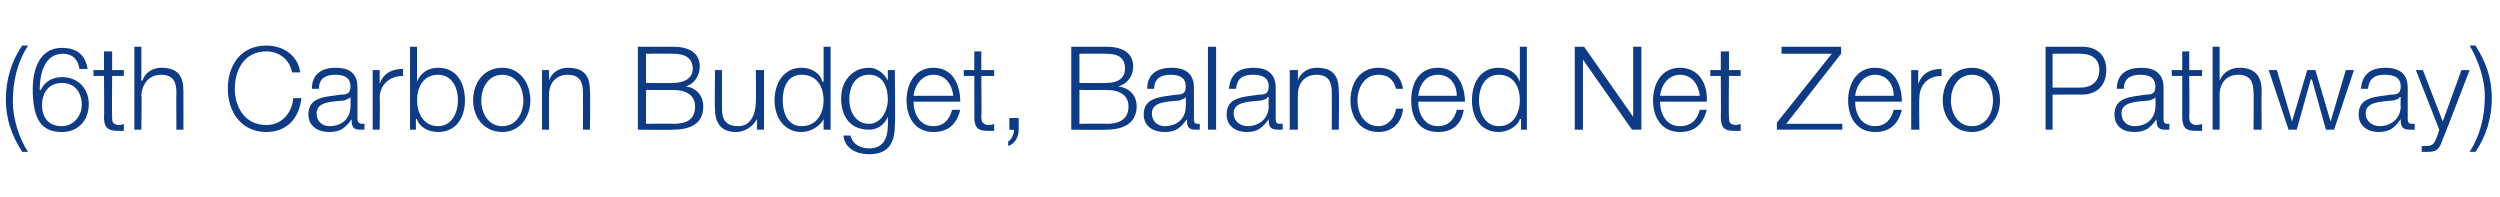 <?xml version="1.0" standalone="no"?><!DOCTYPE svg PUBLIC "-//W3C//DTD SVG 1.1//EN" "http://www.w3.org/Graphics/SVG/1.1/DTD/svg11.dtd"><svg xmlns="http://www.w3.org/2000/svg" version="1.1" width="214px" height="16.9px" viewBox="0 -4 214 16.9" style="top:-4px">  <desc>(6th Carbon Budget, Balanced Net Zero Pathway)</desc>  <defs/>  <g id="Polygon158408">    <path d="M 1.9 9 C 1 7.6 0.5 6.2 0.5 4.5 C 0.5 2.8 1 1.2 1.9 -0.1 C 1.9 -0.1 2.4 -0.1 2.4 -0.1 C 1.5 1.3 1.1 2.9 1.1 4.7 C 1.1 6.1 1.6 7.8 2.4 9 C 2.4 9 1.9 9 1.9 9 Z M 6.8 1.9 C 6.7 1.1 6.2 0.6 5.4 0.6 C 3.7 0.6 3.4 2.5 3.4 3.7 C 3.4 3.7 3.5 3.7 3.5 3.7 C 3.8 3 4.5 2.6 5.3 2.6 C 6.7 2.6 7.6 3.6 7.6 4.9 C 7.6 6.3 6.7 7.3 5.3 7.3 C 3.6 7.3 2.8 6.3 2.8 3.6 C 2.8 2.7 3 0.1 5.3 0.1 C 6.6 0.1 7.3 0.7 7.5 1.9 C 7.5 1.9 6.8 1.9 6.8 1.9 Z M 5.3 3.1 C 4.2 3.1 3.6 3.9 3.6 5 C 3.6 6 4.1 6.8 5.3 6.8 C 6.3 6.8 7 5.9 7 5 C 7 3.9 6.4 3.1 5.3 3.1 C 5.3 3.1 5.3 3.1 5.3 3.1 Z M 9.6 2 L 10.6 2 L 10.6 2.5 L 9.6 2.5 C 9.6 2.5 9.57 5.99 9.6 6 C 9.6 6.4 9.6 6.6 10.1 6.7 C 10.3 6.7 10.4 6.7 10.6 6.6 C 10.6 6.6 10.6 7.2 10.6 7.2 C 10.4 7.2 10.2 7.2 10.1 7.2 C 9.2 7.2 8.9 6.9 8.9 6 C 8.94 6.04 8.9 2.5 8.9 2.5 L 8 2.5 L 8 2 L 8.9 2 L 8.9 0.4 L 9.6 0.4 L 9.6 2 Z M 11.5 0 L 12.1 0 L 12.1 2.9 C 12.1 2.9 12.17 2.87 12.2 2.9 C 12.4 2.2 13.1 1.8 13.8 1.8 C 15.3 1.8 15.7 2.6 15.7 3.8 C 15.71 3.82 15.7 7.1 15.7 7.1 L 15.1 7.1 C 15.1 7.1 15.08 3.92 15.1 3.9 C 15.1 3 14.8 2.4 13.8 2.4 C 12.8 2.4 12.2 3.1 12.1 4.1 C 12.15 4.13 12.1 7.1 12.1 7.1 L 11.5 7.1 L 11.5 0 Z M 25 2.2 C 24.8 1.1 23.9 0.4 22.8 0.4 C 20.9 0.4 20.1 2 20.1 3.6 C 20.1 5.1 20.9 6.7 22.8 6.7 C 24.1 6.7 25 5.7 25.1 4.4 C 25.1 4.4 25.8 4.4 25.8 4.4 C 25.6 6.2 24.5 7.3 22.8 7.3 C 20.6 7.3 19.5 5.5 19.5 3.6 C 19.5 1.6 20.6 -0.1 22.8 -0.1 C 24.2 -0.1 25.5 0.7 25.7 2.2 C 25.7 2.2 25 2.2 25 2.2 Z M 26.7 3.6 C 26.7 2.3 27.6 1.8 28.7 1.8 C 29.7 1.8 30.6 2.1 30.6 3.5 C 30.6 3.5 30.6 6.2 30.6 6.2 C 30.6 6.5 30.8 6.6 31 6.6 C 31.1 6.6 31.1 6.6 31.2 6.6 C 31.2 6.6 31.2 7.1 31.2 7.1 C 31.1 7.1 31 7.1 30.8 7.1 C 30.2 7.1 30.1 6.8 30.1 6.2 C 30.1 6.2 30.1 6.2 30.1 6.2 C 29.6 6.9 29.2 7.3 28.2 7.3 C 27.2 7.3 26.4 6.8 26.4 5.8 C 26.4 4.3 27.8 4.3 29.2 4.1 C 29.7 4.1 30 4 30 3.4 C 30 2.6 29.4 2.4 28.7 2.4 C 27.9 2.4 27.3 2.7 27.3 3.6 C 27.3 3.6 26.7 3.6 26.7 3.6 Z M 30 4.3 C 30 4.3 30 4.32 30 4.3 C 29.9 4.5 29.6 4.5 29.5 4.6 C 28.4 4.7 27.1 4.7 27.1 5.7 C 27.1 6.4 27.6 6.8 28.2 6.8 C 29.2 6.8 30 6.2 30 5.1 C 30.02 5.14 30 4.3 30 4.3 Z M 31.9 2 L 32.5 2 L 32.5 3.2 C 32.5 3.2 32.51 3.19 32.5 3.2 C 32.8 2.3 33.5 1.9 34.5 1.9 C 34.5 1.9 34.5 2.5 34.5 2.5 C 33.3 2.5 32.5 3.3 32.5 4.4 C 32.54 4.39 32.5 7.1 32.5 7.1 L 31.9 7.1 L 31.9 2 Z M 35.1 0 L 35.7 0 L 35.7 3 C 35.7 3 35.71 2.96 35.7 3 C 36 2.2 36.7 1.8 37.5 1.8 C 39.1 1.8 39.8 3.1 39.8 4.6 C 39.8 6 39.1 7.3 37.5 7.3 C 36.7 7.3 35.9 6.9 35.7 6.2 C 35.66 6.16 35.6 6.2 35.6 6.2 L 35.6 7.1 L 35.1 7.1 L 35.1 0 Z M 37.5 2.4 C 36.2 2.4 35.7 3.5 35.7 4.6 C 35.7 5.6 36.2 6.8 37.5 6.8 C 38.7 6.8 39.2 5.6 39.2 4.6 C 39.2 3.5 38.7 2.4 37.5 2.4 Z M 41.2 4.6 C 41.2 5.7 41.8 6.8 43 6.8 C 44.2 6.8 44.8 5.7 44.8 4.6 C 44.8 3.5 44.2 2.4 43 2.4 C 41.8 2.4 41.2 3.5 41.2 4.6 Z M 45.4 4.6 C 45.4 6 44.5 7.3 43 7.3 C 41.4 7.3 40.5 6 40.5 4.6 C 40.5 3.1 41.4 1.8 43 1.8 C 44.5 1.8 45.4 3.1 45.4 4.6 Z M 46.4 2 L 47 2 L 47 2.9 C 47 2.9 47 2.87 47 2.9 C 47.2 2.2 47.9 1.8 48.6 1.8 C 50.1 1.8 50.5 2.6 50.5 3.8 C 50.54 3.82 50.5 7.1 50.5 7.1 L 49.9 7.1 C 49.9 7.1 49.91 3.92 49.9 3.9 C 49.9 3 49.6 2.4 48.6 2.4 C 47.6 2.4 47 3.1 47 4.1 C 46.98 4.13 47 7.1 47 7.1 L 46.4 7.1 L 46.4 2 Z M 55.3 3.1 C 55.3 3.1 57.65 3.13 57.6 3.1 C 58.7 3.1 59.3 2.6 59.3 1.9 C 59.3 1 58.7 0.6 57.6 0.6 C 57.65 0.58 55.3 0.6 55.3 0.6 L 55.3 3.1 Z M 54.6 0 C 54.6 0 57.65 0 57.6 0 C 58.8 0 59.9 0.4 59.9 1.7 C 59.9 2.5 59.4 3.2 58.7 3.4 C 58.7 3.4 58.7 3.4 58.7 3.4 C 59.6 3.5 60.2 4.2 60.2 5.1 C 60.2 5.8 60 7.1 57.6 7.1 C 57.65 7.14 54.6 7.1 54.6 7.1 L 54.6 0 Z M 55.3 6.6 C 55.3 6.6 57.65 6.56 57.6 6.6 C 58.7 6.6 59.5 6.3 59.5 5.1 C 59.5 4.2 58.8 3.7 57.6 3.7 C 57.65 3.71 55.3 3.7 55.3 3.7 L 55.3 6.6 Z M 65.4 7.1 L 64.8 7.1 L 64.8 6.2 C 64.8 6.2 64.76 6.21 64.8 6.2 C 64.4 6.9 63.7 7.3 63 7.3 C 61.7 7.3 61.2 6.5 61.2 5.3 C 61.17 5.33 61.2 2 61.2 2 L 61.8 2 C 61.8 2 61.8 5.34 61.8 5.3 C 61.8 6.3 62.2 6.8 63.2 6.8 C 64.3 6.8 64.7 5.7 64.7 4.7 C 64.73 4.69 64.7 2 64.7 2 L 65.4 2 L 65.4 7.1 Z M 71.1 7.1 L 70.5 7.1 L 70.5 6.2 C 70.5 6.2 70.49 6.16 70.5 6.2 C 70.2 6.8 69.4 7.3 68.6 7.3 C 67.1 7.3 66.3 6 66.3 4.6 C 66.3 3.1 67.1 1.8 68.6 1.8 C 69.4 1.8 70.2 2.2 70.4 3 C 70.44 2.96 70.5 3 70.5 3 L 70.5 0 L 71.1 0 L 71.1 7.1 Z M 68.6 6.8 C 70 6.8 70.5 5.6 70.5 4.6 C 70.5 3.5 70 2.4 68.6 2.4 C 67.4 2.4 67 3.5 67 4.6 C 67 5.6 67.4 6.8 68.6 6.8 Z M 76.6 6.7 C 76.6 8.3 76 9.2 74.4 9.2 C 73.3 9.2 72.3 8.7 72.2 7.6 C 72.2 7.6 72.8 7.6 72.8 7.6 C 73 8.4 73.7 8.7 74.4 8.7 C 75.5 8.7 76 8 76 6.7 C 76.02 6.72 76 6 76 6 C 76 6 76 6.02 76 6 C 75.7 6.7 75.1 7.1 74.4 7.1 C 72.7 7.1 72 5.9 72 4.4 C 72 3 72.9 1.8 74.4 1.8 C 75.1 1.8 75.7 2.3 76 2.9 C 76 2.87 76 2.9 76 2.9 L 76 2 L 76.6 2 C 76.6 2 76.65 6.72 76.6 6.7 Z M 76 4.5 C 76 3.5 75.6 2.4 74.4 2.4 C 73.2 2.4 72.7 3.4 72.7 4.5 C 72.7 5.5 73.2 6.6 74.4 6.6 C 75.4 6.6 76 5.5 76 4.5 Z M 81.6 4.2 C 81.5 3.2 80.9 2.4 79.9 2.4 C 78.9 2.4 78.3 3.3 78.2 4.2 C 78.2 4.2 81.6 4.2 81.6 4.2 Z M 78.2 4.7 C 78.2 5.7 78.7 6.8 79.9 6.8 C 80.8 6.8 81.3 6.2 81.5 5.4 C 81.5 5.4 82.2 5.4 82.2 5.4 C 81.9 6.6 81.2 7.3 79.9 7.3 C 78.3 7.3 77.6 6 77.6 4.6 C 77.6 3.2 78.3 1.8 79.9 1.8 C 81.6 1.8 82.2 3.3 82.2 4.7 C 82.2 4.7 78.2 4.7 78.2 4.7 Z M 84 2 L 85.1 2 L 85.1 2.5 L 84 2.5 C 84 2.5 84.04 5.99 84 6 C 84 6.4 84.1 6.6 84.5 6.7 C 84.7 6.7 84.9 6.7 85.1 6.6 C 85.1 6.6 85.1 7.2 85.1 7.2 C 84.9 7.2 84.7 7.2 84.5 7.2 C 83.7 7.2 83.4 6.9 83.4 6 C 83.41 6.04 83.4 2.5 83.4 2.5 L 82.5 2.5 L 82.5 2 L 83.4 2 L 83.4 0.4 L 84 0.4 L 84 2 Z M 87.2 6.1 C 87.2 6.1 87.21 7.15 87.2 7.1 C 87.2 7.7 86.9 8.3 86.3 8.5 C 86.3 8.5 86.3 8.1 86.3 8.1 C 86.6 8 86.8 7.4 86.8 7.1 C 86.79 7.14 86.4 7.1 86.4 7.1 L 86.4 6.1 L 87.2 6.1 Z M 92.4 3.1 C 92.4 3.1 94.7 3.13 94.7 3.1 C 95.8 3.1 96.3 2.6 96.3 1.9 C 96.3 1 95.8 0.6 94.7 0.6 C 94.7 0.58 92.4 0.6 92.4 0.6 L 92.4 3.1 Z M 91.7 0 C 91.7 0 94.7 0 94.7 0 C 95.9 0 97 0.4 97 1.7 C 97 2.5 96.5 3.2 95.7 3.4 C 95.7 3.4 95.7 3.4 95.7 3.4 C 96.7 3.5 97.3 4.2 97.3 5.1 C 97.3 5.8 97 7.1 94.7 7.1 C 94.7 7.14 91.7 7.1 91.7 7.1 L 91.7 0 Z M 92.4 6.6 C 92.4 6.6 94.7 6.56 94.7 6.6 C 95.7 6.6 96.6 6.3 96.6 5.1 C 96.6 4.2 95.9 3.7 94.7 3.7 C 94.7 3.71 92.4 3.7 92.4 3.7 L 92.4 6.6 Z M 98.2 3.6 C 98.2 2.3 99.1 1.8 100.3 1.8 C 101.2 1.8 102.2 2.1 102.2 3.5 C 102.2 3.5 102.2 6.2 102.2 6.2 C 102.2 6.5 102.3 6.6 102.5 6.6 C 102.6 6.6 102.7 6.6 102.7 6.6 C 102.7 6.6 102.7 7.1 102.7 7.1 C 102.6 7.1 102.5 7.1 102.3 7.1 C 101.7 7.1 101.6 6.8 101.6 6.2 C 101.6 6.2 101.6 6.2 101.6 6.2 C 101.1 6.9 100.7 7.3 99.7 7.3 C 98.7 7.3 97.9 6.8 97.9 5.8 C 97.9 4.3 99.4 4.3 100.7 4.1 C 101.2 4.1 101.5 4 101.5 3.4 C 101.5 2.6 100.9 2.4 100.2 2.4 C 99.4 2.4 98.8 2.7 98.8 3.6 C 98.8 3.6 98.2 3.6 98.2 3.6 Z M 101.5 4.3 C 101.5 4.3 101.51 4.32 101.5 4.3 C 101.4 4.5 101.1 4.5 101 4.6 C 99.9 4.7 98.6 4.7 98.6 5.7 C 98.6 6.4 99.1 6.8 99.7 6.8 C 100.7 6.8 101.5 6.2 101.5 5.1 C 101.53 5.14 101.5 4.3 101.5 4.3 Z M 103.4 0 L 104.1 0 L 104.1 7.1 L 103.4 7.1 L 103.4 0 Z M 105.2 3.6 C 105.3 2.3 106.1 1.8 107.3 1.8 C 108.2 1.8 109.2 2.1 109.2 3.5 C 109.2 3.5 109.2 6.2 109.2 6.2 C 109.2 6.5 109.3 6.6 109.6 6.6 C 109.6 6.6 109.7 6.6 109.8 6.6 C 109.8 6.6 109.8 7.1 109.8 7.1 C 109.6 7.1 109.5 7.1 109.4 7.1 C 108.7 7.1 108.6 6.8 108.6 6.2 C 108.6 6.2 108.6 6.2 108.6 6.2 C 108.1 6.9 107.7 7.3 106.7 7.3 C 105.8 7.3 105 6.8 105 5.8 C 105 4.3 106.4 4.3 107.8 4.1 C 108.3 4.1 108.6 4 108.6 3.4 C 108.6 2.6 108 2.4 107.2 2.4 C 106.4 2.4 105.9 2.7 105.8 3.6 C 105.8 3.6 105.2 3.6 105.2 3.6 Z M 108.6 4.3 C 108.6 4.3 108.55 4.32 108.5 4.3 C 108.5 4.5 108.2 4.5 108 4.6 C 106.9 4.7 105.6 4.7 105.6 5.7 C 105.6 6.4 106.2 6.8 106.8 6.8 C 107.7 6.8 108.6 6.2 108.6 5.1 C 108.57 5.14 108.6 4.3 108.6 4.3 Z M 110.4 2 L 111.1 2 L 111.1 2.9 C 111.1 2.9 111.1 2.87 111.1 2.9 C 111.3 2.2 112 1.8 112.7 1.8 C 114.2 1.8 114.6 2.6 114.6 3.8 C 114.64 3.82 114.6 7.1 114.6 7.1 L 114 7.1 C 114 7.1 114.01 3.92 114 3.9 C 114 3 113.7 2.4 112.7 2.4 C 111.7 2.4 111.1 3.1 111.1 4.1 C 111.08 4.13 111.1 7.1 111.1 7.1 L 110.4 7.1 L 110.4 2 Z M 119.5 3.6 C 119.3 2.8 118.8 2.4 118 2.4 C 116.8 2.4 116.2 3.5 116.2 4.6 C 116.2 5.7 116.8 6.8 118 6.8 C 118.8 6.8 119.4 6.1 119.5 5.3 C 119.5 5.3 120.1 5.3 120.1 5.3 C 120 6.5 119.2 7.3 118 7.3 C 116.4 7.3 115.6 6 115.6 4.6 C 115.6 3.1 116.4 1.8 118 1.8 C 119.1 1.8 119.9 2.4 120.1 3.6 C 120.1 3.6 119.5 3.6 119.5 3.6 Z M 124.7 4.2 C 124.7 3.2 124.1 2.4 123.1 2.4 C 122 2.4 121.5 3.3 121.4 4.2 C 121.4 4.2 124.7 4.2 124.7 4.2 Z M 121.4 4.7 C 121.4 5.7 121.9 6.8 123.1 6.8 C 124 6.8 124.5 6.2 124.7 5.4 C 124.7 5.4 125.3 5.4 125.3 5.4 C 125.1 6.6 124.4 7.3 123.1 7.3 C 121.4 7.3 120.8 6 120.8 4.6 C 120.8 3.2 121.4 1.8 123.1 1.8 C 124.7 1.8 125.4 3.3 125.4 4.7 C 125.4 4.7 121.4 4.7 121.4 4.7 Z M 130.7 7.1 L 130.2 7.1 L 130.2 6.2 C 130.2 6.2 130.15 6.16 130.1 6.2 C 129.9 6.8 129.1 7.3 128.3 7.3 C 126.7 7.3 126 6 126 4.6 C 126 3.1 126.7 1.8 128.3 1.8 C 129.1 1.8 129.8 2.2 130.1 3 C 130.1 2.96 130.1 3 130.1 3 L 130.1 0 L 130.7 0 L 130.7 7.1 Z M 128.3 6.8 C 129.6 6.8 130.1 5.6 130.1 4.6 C 130.1 3.5 129.6 2.4 128.3 2.4 C 127.1 2.4 126.6 3.5 126.6 4.6 C 126.6 5.6 127.1 6.8 128.3 6.8 Z M 134.8 0 L 135.6 0 L 139.8 6 L 139.8 6 L 139.8 0 L 140.5 0 L 140.5 7.1 L 139.7 7.1 L 135.5 1.1 L 135.5 1.1 L 135.5 7.1 L 134.8 7.1 L 134.8 0 Z M 145.5 4.2 C 145.4 3.2 144.8 2.4 143.8 2.4 C 142.8 2.4 142.2 3.3 142.1 4.2 C 142.1 4.2 145.5 4.2 145.5 4.2 Z M 142.1 4.7 C 142.1 5.7 142.6 6.8 143.8 6.8 C 144.8 6.8 145.3 6.2 145.5 5.4 C 145.5 5.4 146.1 5.4 146.1 5.4 C 145.8 6.6 145.1 7.3 143.8 7.3 C 142.2 7.3 141.5 6 141.5 4.6 C 141.5 3.2 142.2 1.8 143.8 1.8 C 145.5 1.8 146.2 3.3 146.1 4.7 C 146.1 4.7 142.1 4.7 142.1 4.7 Z M 148 2 L 149 2 L 149 2.5 L 148 2.5 C 148 2.5 147.96 5.99 148 6 C 148 6.4 148 6.6 148.5 6.7 C 148.6 6.7 148.8 6.7 149 6.6 C 149 6.6 149 7.2 149 7.2 C 148.8 7.2 148.6 7.2 148.4 7.2 C 147.6 7.2 147.3 6.9 147.3 6 C 147.33 6.04 147.3 2.5 147.3 2.5 L 146.4 2.5 L 146.4 2 L 147.3 2 L 147.3 0.4 L 148 0.4 L 148 2 Z M 152.5 0 L 157.6 0 L 157.6 0.6 L 152.9 6.6 L 157.7 6.6 L 157.7 7.1 L 152.1 7.1 L 152.1 6.5 L 156.8 0.6 L 152.5 0.6 L 152.5 0 Z M 162.1 4.2 C 162.1 3.2 161.5 2.4 160.5 2.4 C 159.5 2.4 158.9 3.3 158.8 4.2 C 158.8 4.2 162.1 4.2 162.1 4.2 Z M 158.8 4.7 C 158.8 5.7 159.3 6.8 160.5 6.8 C 161.4 6.8 161.9 6.2 162.1 5.4 C 162.1 5.4 162.8 5.4 162.8 5.4 C 162.5 6.6 161.8 7.3 160.5 7.3 C 158.9 7.3 158.2 6 158.2 4.6 C 158.2 3.2 158.9 1.8 160.5 1.8 C 162.2 1.8 162.8 3.3 162.8 4.7 C 162.8 4.7 158.8 4.7 158.8 4.7 Z M 163.6 2 L 164.2 2 L 164.2 3.2 C 164.2 3.2 164.23 3.19 164.2 3.2 C 164.5 2.3 165.2 1.9 166.2 1.9 C 166.2 1.9 166.2 2.5 166.2 2.5 C 165 2.5 164.3 3.3 164.3 4.4 C 164.26 4.39 164.3 7.1 164.3 7.1 L 163.6 7.1 L 163.6 2 Z M 167 4.6 C 167 5.7 167.6 6.8 168.8 6.8 C 170 6.8 170.6 5.7 170.6 4.6 C 170.6 3.5 170 2.4 168.8 2.4 C 167.6 2.4 167 3.5 167 4.6 Z M 171.2 4.6 C 171.2 6 170.3 7.3 168.8 7.3 C 167.2 7.3 166.3 6 166.3 4.6 C 166.3 3.1 167.2 1.8 168.8 1.8 C 170.3 1.8 171.2 3.1 171.2 4.6 Z M 175.7 3.5 C 175.7 3.5 178.08 3.5 178.1 3.5 C 179 3.5 179.7 3 179.7 2 C 179.7 1 179 0.6 178.1 0.6 C 178.08 0.58 175.7 0.6 175.7 0.6 L 175.7 3.5 Z M 175.1 0 C 175.1 0 178.23 0 178.2 0 C 179.5 0 180.3 0.7 180.3 2 C 180.3 3.3 179.5 4.1 178.2 4.1 C 178.23 4.08 175.7 4.1 175.7 4.1 L 175.7 7.1 L 175.1 7.1 L 175.1 0 Z M 181.2 3.6 C 181.2 2.3 182.1 1.8 183.3 1.8 C 184.2 1.8 185.2 2.1 185.2 3.5 C 185.2 3.5 185.2 6.2 185.2 6.2 C 185.2 6.5 185.3 6.6 185.5 6.6 C 185.6 6.6 185.7 6.6 185.7 6.6 C 185.7 6.6 185.7 7.1 185.7 7.1 C 185.6 7.1 185.5 7.1 185.3 7.1 C 184.7 7.1 184.6 6.8 184.6 6.2 C 184.6 6.2 184.6 6.2 184.6 6.2 C 184.1 6.9 183.7 7.3 182.7 7.3 C 181.7 7.3 181 6.8 181 5.8 C 181 4.3 182.4 4.3 183.7 4.1 C 184.2 4.1 184.5 4 184.5 3.4 C 184.5 2.6 183.9 2.4 183.2 2.4 C 182.4 2.4 181.8 2.7 181.8 3.6 C 181.8 3.6 181.2 3.6 181.2 3.6 Z M 184.5 4.3 C 184.5 4.3 184.52 4.32 184.5 4.3 C 184.4 4.5 184.2 4.5 184 4.6 C 182.9 4.7 181.6 4.7 181.6 5.7 C 181.6 6.4 182.1 6.8 182.7 6.8 C 183.7 6.8 184.5 6.2 184.5 5.1 C 184.54 5.14 184.5 4.3 184.5 4.3 Z M 187.4 2 L 188.5 2 L 188.5 2.5 L 187.4 2.5 C 187.4 2.5 187.43 5.99 187.4 6 C 187.4 6.4 187.5 6.6 187.9 6.7 C 188.1 6.7 188.3 6.7 188.5 6.6 C 188.5 6.6 188.5 7.2 188.5 7.2 C 188.3 7.2 188.1 7.2 187.9 7.2 C 187.1 7.2 186.8 6.9 186.8 6 C 186.8 6.04 186.8 2.5 186.8 2.5 L 185.9 2.5 L 185.9 2 L 186.8 2 L 186.8 0.4 L 187.4 0.4 L 187.4 2 Z M 189.4 0 L 190 0 L 190 2.9 C 190 2.9 190.03 2.87 190 2.9 C 190.3 2.2 190.9 1.8 191.7 1.8 C 193.1 1.8 193.6 2.6 193.6 3.8 C 193.57 3.82 193.6 7.1 193.6 7.1 L 192.9 7.1 C 192.9 7.1 192.94 3.92 192.9 3.9 C 192.9 3 192.6 2.4 191.6 2.4 C 190.6 2.4 190 3.1 190 4.1 C 190.01 4.13 190 7.1 190 7.1 L 189.4 7.1 L 189.4 0 Z M 194.2 2 L 194.9 2 L 196.2 6.4 L 196.2 6.4 L 197.5 2 L 198.2 2 L 199.5 6.4 L 199.5 6.4 L 200.8 2 L 201.5 2 L 199.8 7.1 L 199.1 7.1 L 197.9 2.8 L 197.8 2.8 L 196.6 7.1 L 195.9 7.1 L 194.2 2 Z M 202.1 3.6 C 202.2 2.3 203 1.8 204.2 1.8 C 205.1 1.8 206.1 2.1 206.1 3.5 C 206.1 3.5 206.1 6.2 206.1 6.2 C 206.1 6.5 206.2 6.6 206.5 6.6 C 206.5 6.6 206.6 6.6 206.7 6.6 C 206.7 6.6 206.7 7.1 206.7 7.1 C 206.5 7.1 206.4 7.1 206.3 7.1 C 205.6 7.1 205.5 6.8 205.5 6.2 C 205.5 6.2 205.5 6.2 205.5 6.2 C 205 6.9 204.6 7.3 203.6 7.3 C 202.7 7.3 201.9 6.8 201.9 5.8 C 201.9 4.3 203.3 4.3 204.7 4.1 C 205.2 4.1 205.5 4 205.5 3.4 C 205.5 2.6 204.9 2.4 204.1 2.4 C 203.3 2.4 202.8 2.7 202.7 3.6 C 202.7 3.6 202.1 3.6 202.1 3.6 Z M 205.5 4.3 C 205.5 4.3 205.45 4.32 205.4 4.3 C 205.4 4.5 205.1 4.5 204.9 4.6 C 203.8 4.7 202.5 4.7 202.5 5.7 C 202.5 6.4 203.1 6.8 203.7 6.8 C 204.6 6.8 205.5 6.2 205.5 5.1 C 205.47 5.14 205.5 4.3 205.5 4.3 Z M 206.8 2 L 207.4 2 L 209.1 6.4 L 210.7 2 L 211.4 2 C 211.4 2 209.13 7.93 209.1 7.9 C 208.8 8.8 208.6 9 207.8 9 C 207.5 9 207.4 9 207.3 9 C 207.3 9 207.3 8.5 207.3 8.5 C 207.4 8.5 207.6 8.5 207.7 8.5 C 208.3 8.5 208.4 8.2 208.6 7.7 C 208.62 7.71 208.8 7.1 208.8 7.1 L 206.8 2 Z M 211.9 -0.1 C 212.8 1.3 213.3 2.7 213.3 4.4 C 213.3 6.1 212.8 7.7 211.9 9 C 211.9 9 211.4 9 211.4 9 C 212.3 7.6 212.7 6 212.7 4.2 C 212.7 2.7 212.1 1.1 211.4 -0.1 C 211.4 -0.1 211.9 -0.1 211.9 -0.1 Z " stroke="none" fill="#0e3b83"/>  </g></svg>